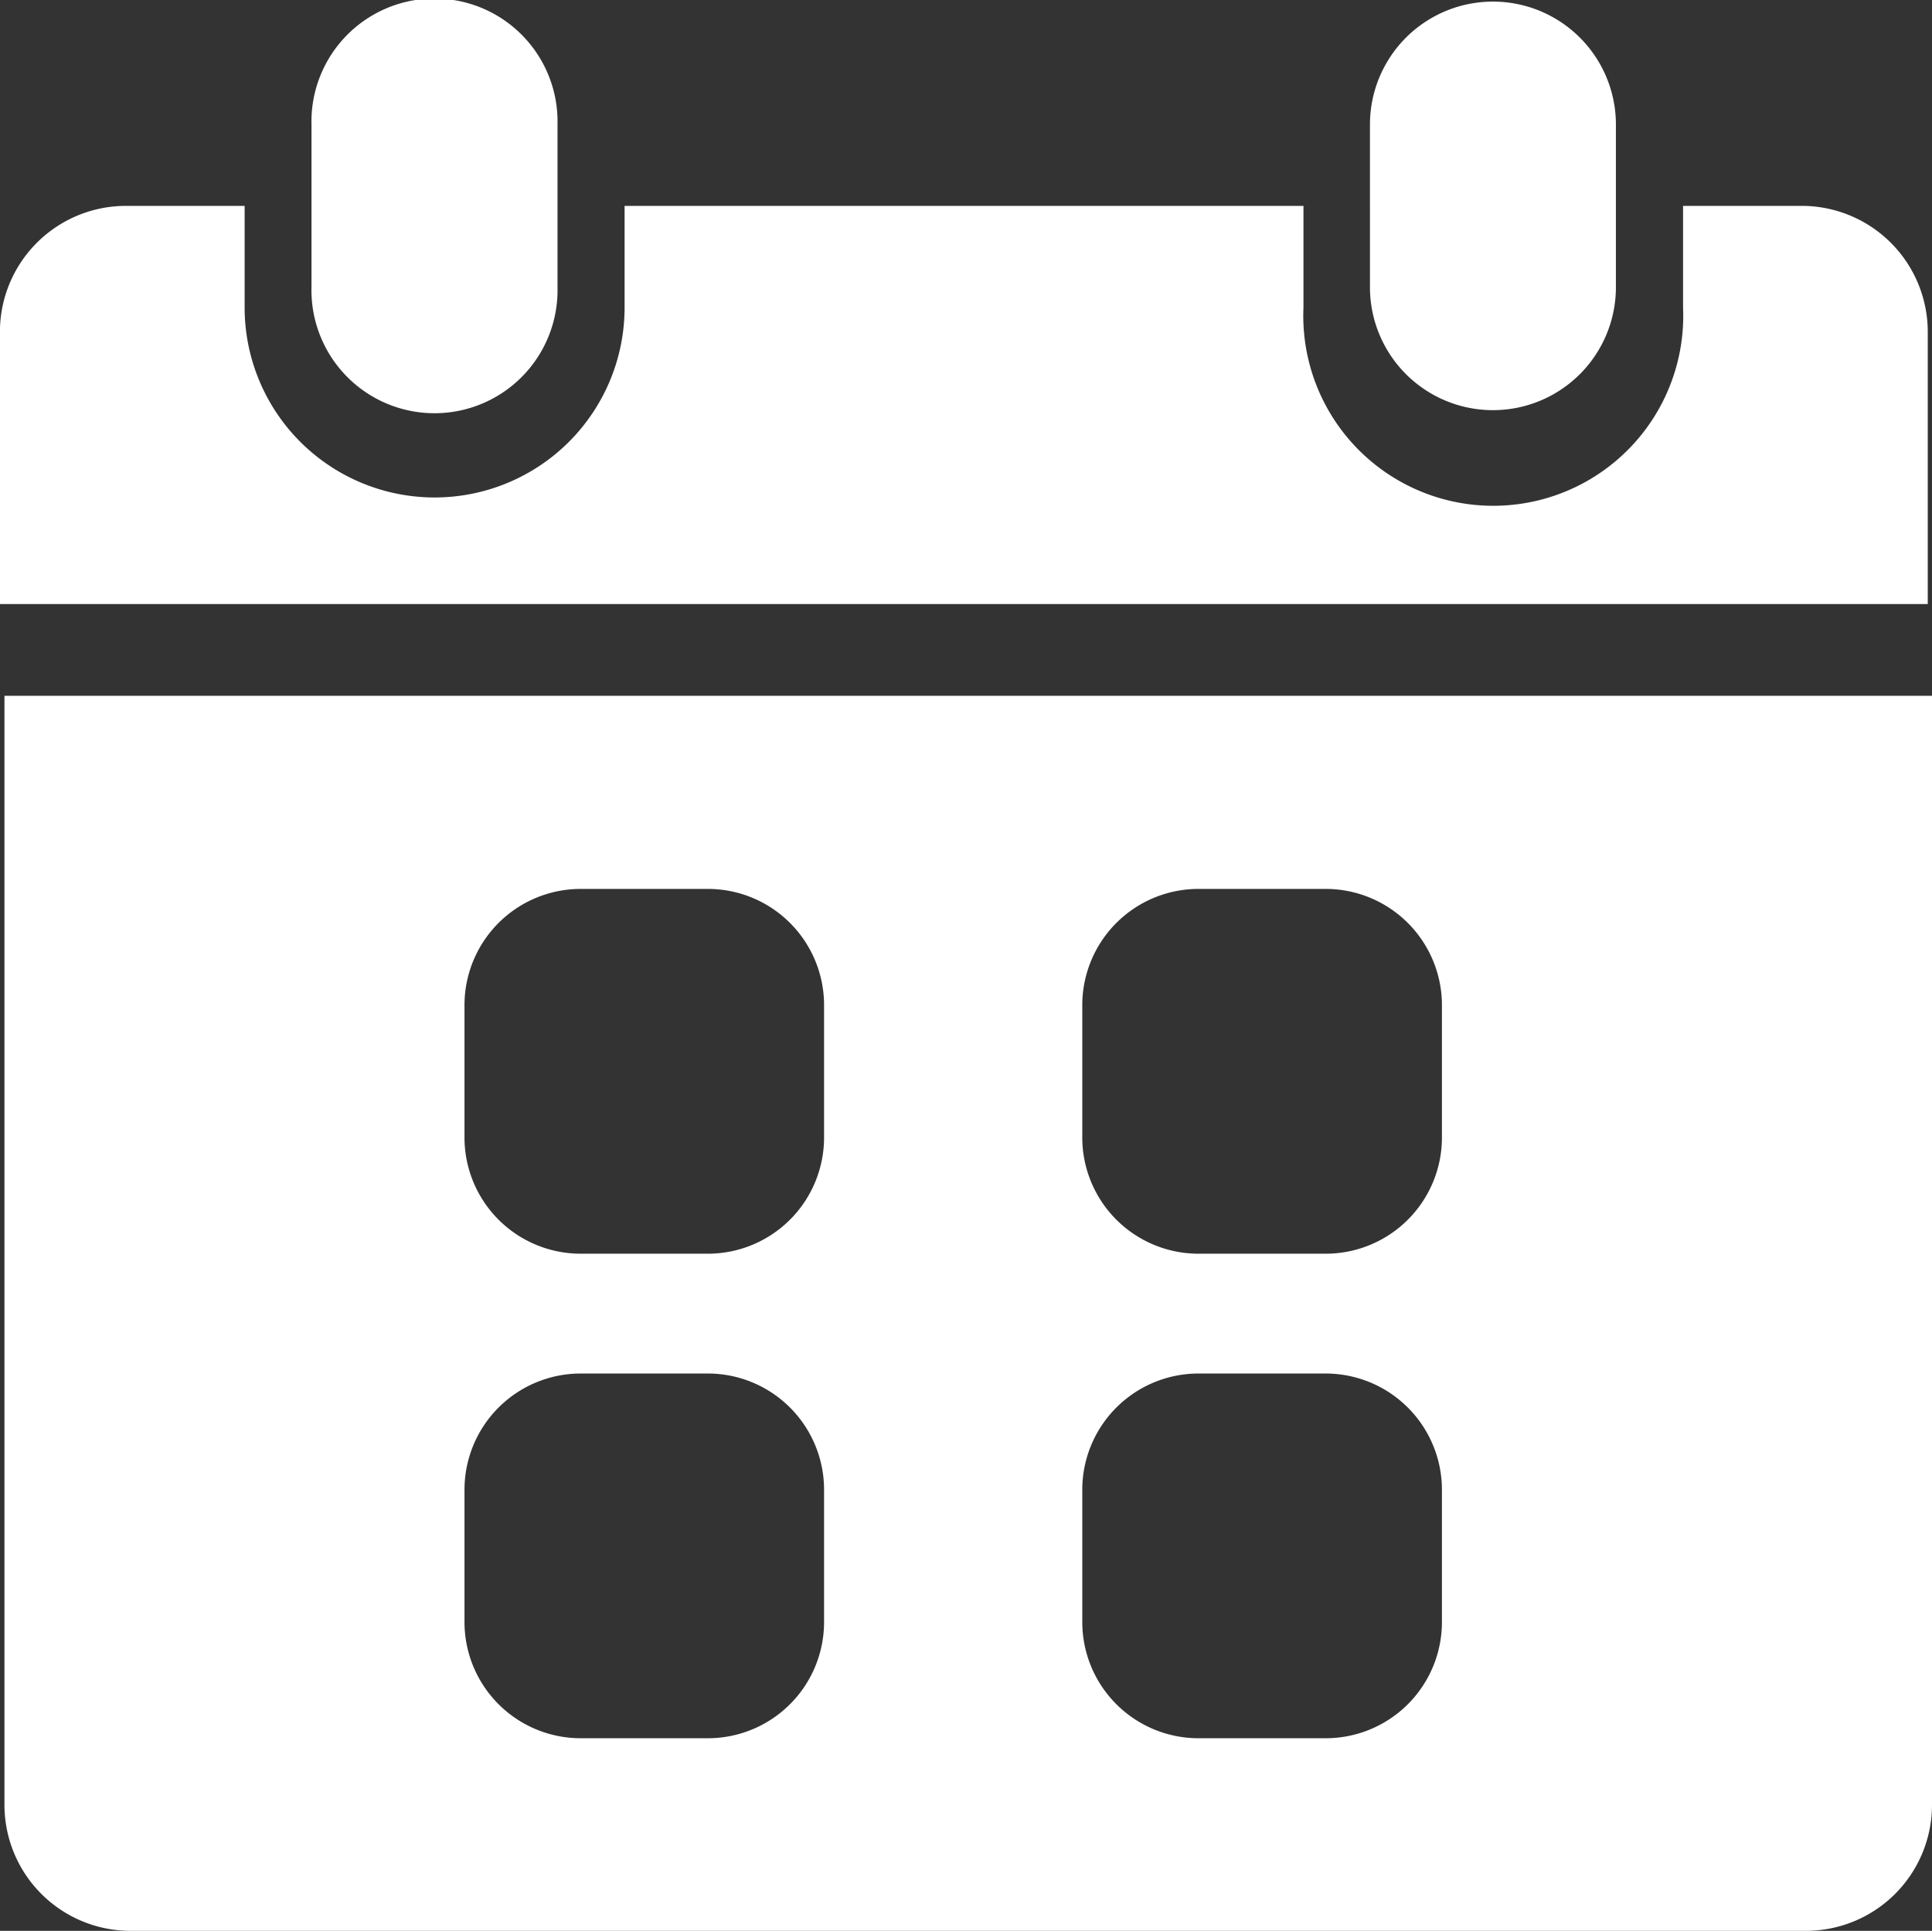 <svg xmlns="http://www.w3.org/2000/svg" width="26.441" height="26.428" viewBox="0 0 26.441 26.428">
  <rect x="0" y="0" width="26.441" height="26.428" fill="#333333" stroke="none"/>
  <path id="Kalender" d="M1407.524,99.183a1.725,1.725,0,0,1-1.713-1.735V82.279h26.38V97.448a1.725,1.725,0,0,1-1.714,1.735Zm13.038-6.028v1.792a1.591,1.591,0,0,0,1.576,1.6h1.769a1.591,1.591,0,0,0,1.577-1.6V93.155a1.592,1.592,0,0,0-1.577-1.6h-1.769A1.591,1.591,0,0,0,1420.562,93.155Zm-8.455,0v1.792a1.591,1.591,0,0,0,1.576,1.6h1.769a1.591,1.591,0,0,0,1.576-1.6V93.155a1.591,1.591,0,0,0-1.576-1.6h-1.769A1.591,1.591,0,0,0,1412.107,93.155Zm8.455-6.632v1.792a1.591,1.591,0,0,0,1.576,1.6h1.769a1.591,1.591,0,0,0,1.577-1.6V86.522a1.592,1.592,0,0,0-1.577-1.6h-1.769A1.591,1.591,0,0,0,1420.562,86.522Zm-8.455,0v1.792a1.591,1.591,0,0,0,1.576,1.6h1.769a1.591,1.591,0,0,0,1.576-1.6V86.522a1.591,1.591,0,0,0-1.576-1.6h-1.769A1.591,1.591,0,0,0,1412.107,86.522Zm-6.358-5.5V77.308a1.725,1.725,0,0,1,1.713-1.735h1.636v1.391a2.6,2.6,0,1,0,5.2,0V75.573h9.291v1.391a2.6,2.6,0,1,0,5.195,0V75.573h1.636a1.725,1.725,0,0,1,1.713,1.735v3.715Zm18.75-4.338V74.46a1.683,1.683,0,1,1,3.366,0v2.226a1.683,1.683,0,1,1-3.366,0Zm-14.486,0V74.46a1.684,1.684,0,1,1,3.367,0v2.226a1.684,1.684,0,1,1-3.367,0Z" transform="translate(-1405.75 -72.755)" fill="#fff"/>
</svg>
